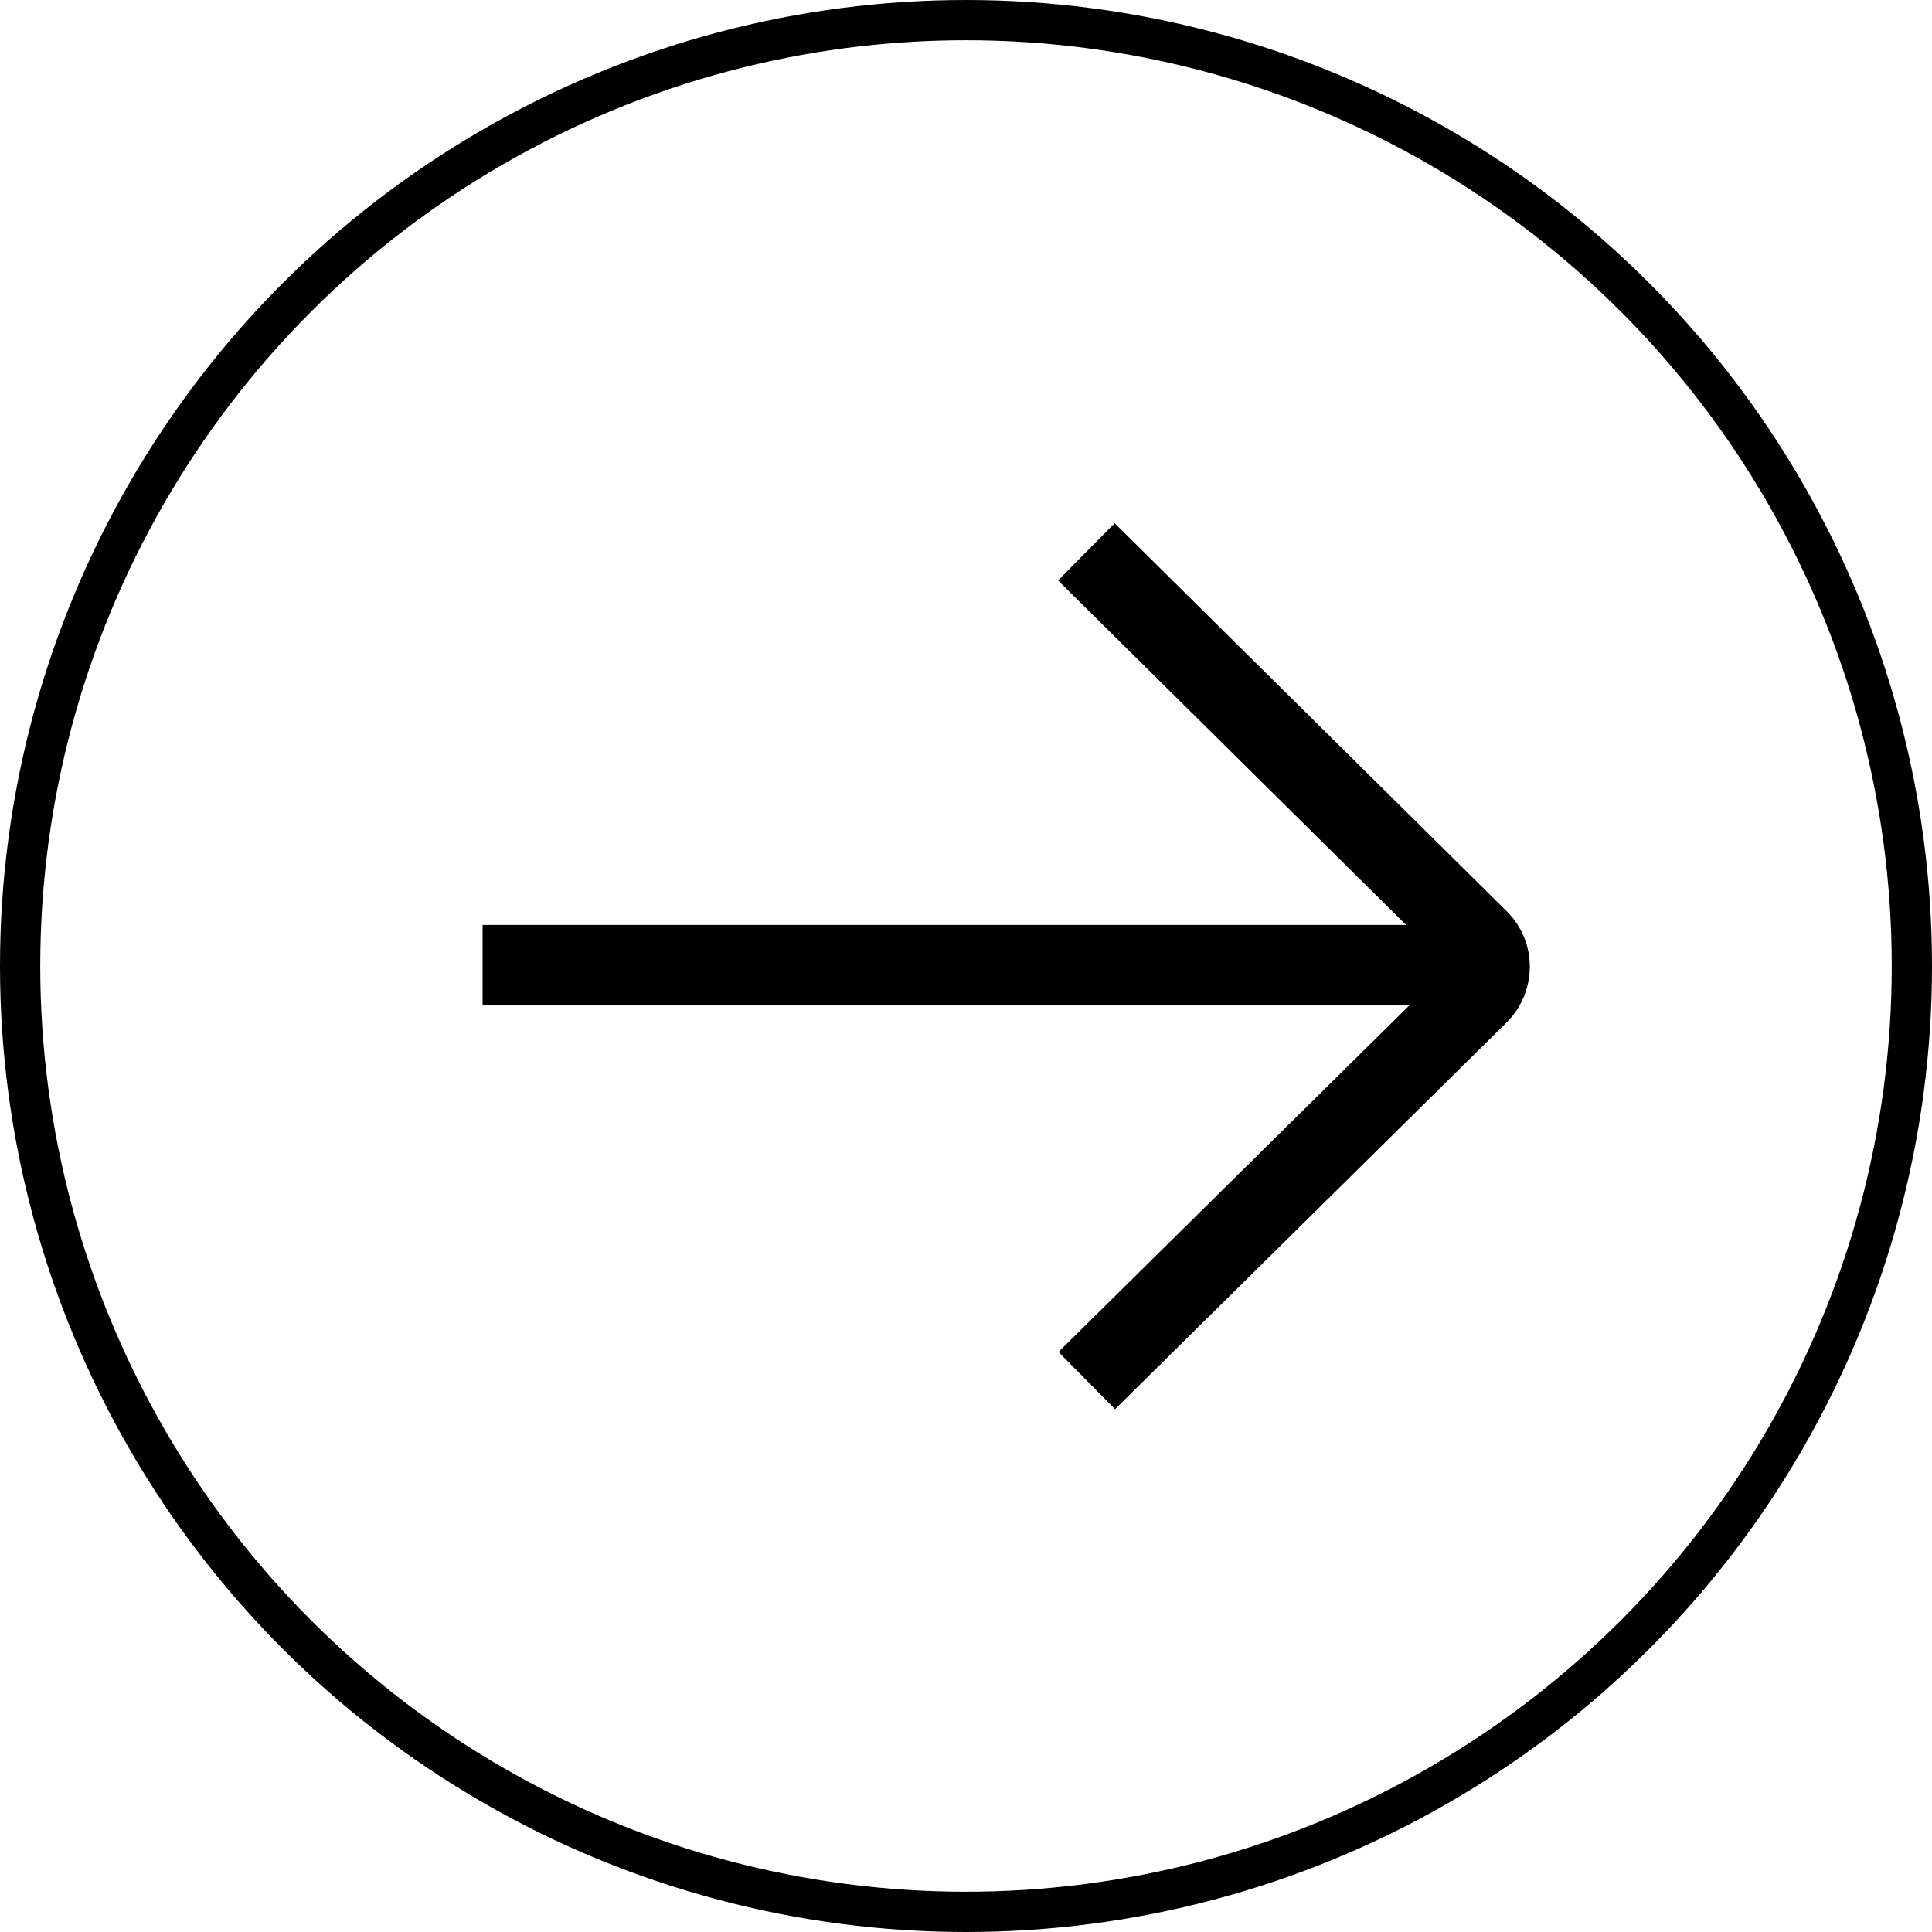 <?xml version="1.0" encoding="UTF-8"?>
<svg xmlns="http://www.w3.org/2000/svg" id="Icon" viewBox="0 0 48 48">
  <defs>
    <style>
      .cls-1, .cls-2 {
        fill: none;
        stroke: #000;
        stroke-miterlimit: 10;
      }

      .cls-2 {
        stroke-width: 2px;
      }
    </style>
  </defs>
  <path class="cls-2" d="M26.99,13.71l9.75,9.65c.36.36.36.96-.01,1.33l-9.73,9.61"></path>
  <line class="cls-2" x1="11.99" y1="23.98" x2="36.99" y2="23.98"></line>
  <circle class="cls-1" cx="24" cy="24" r="23.5"></circle>
</svg>
